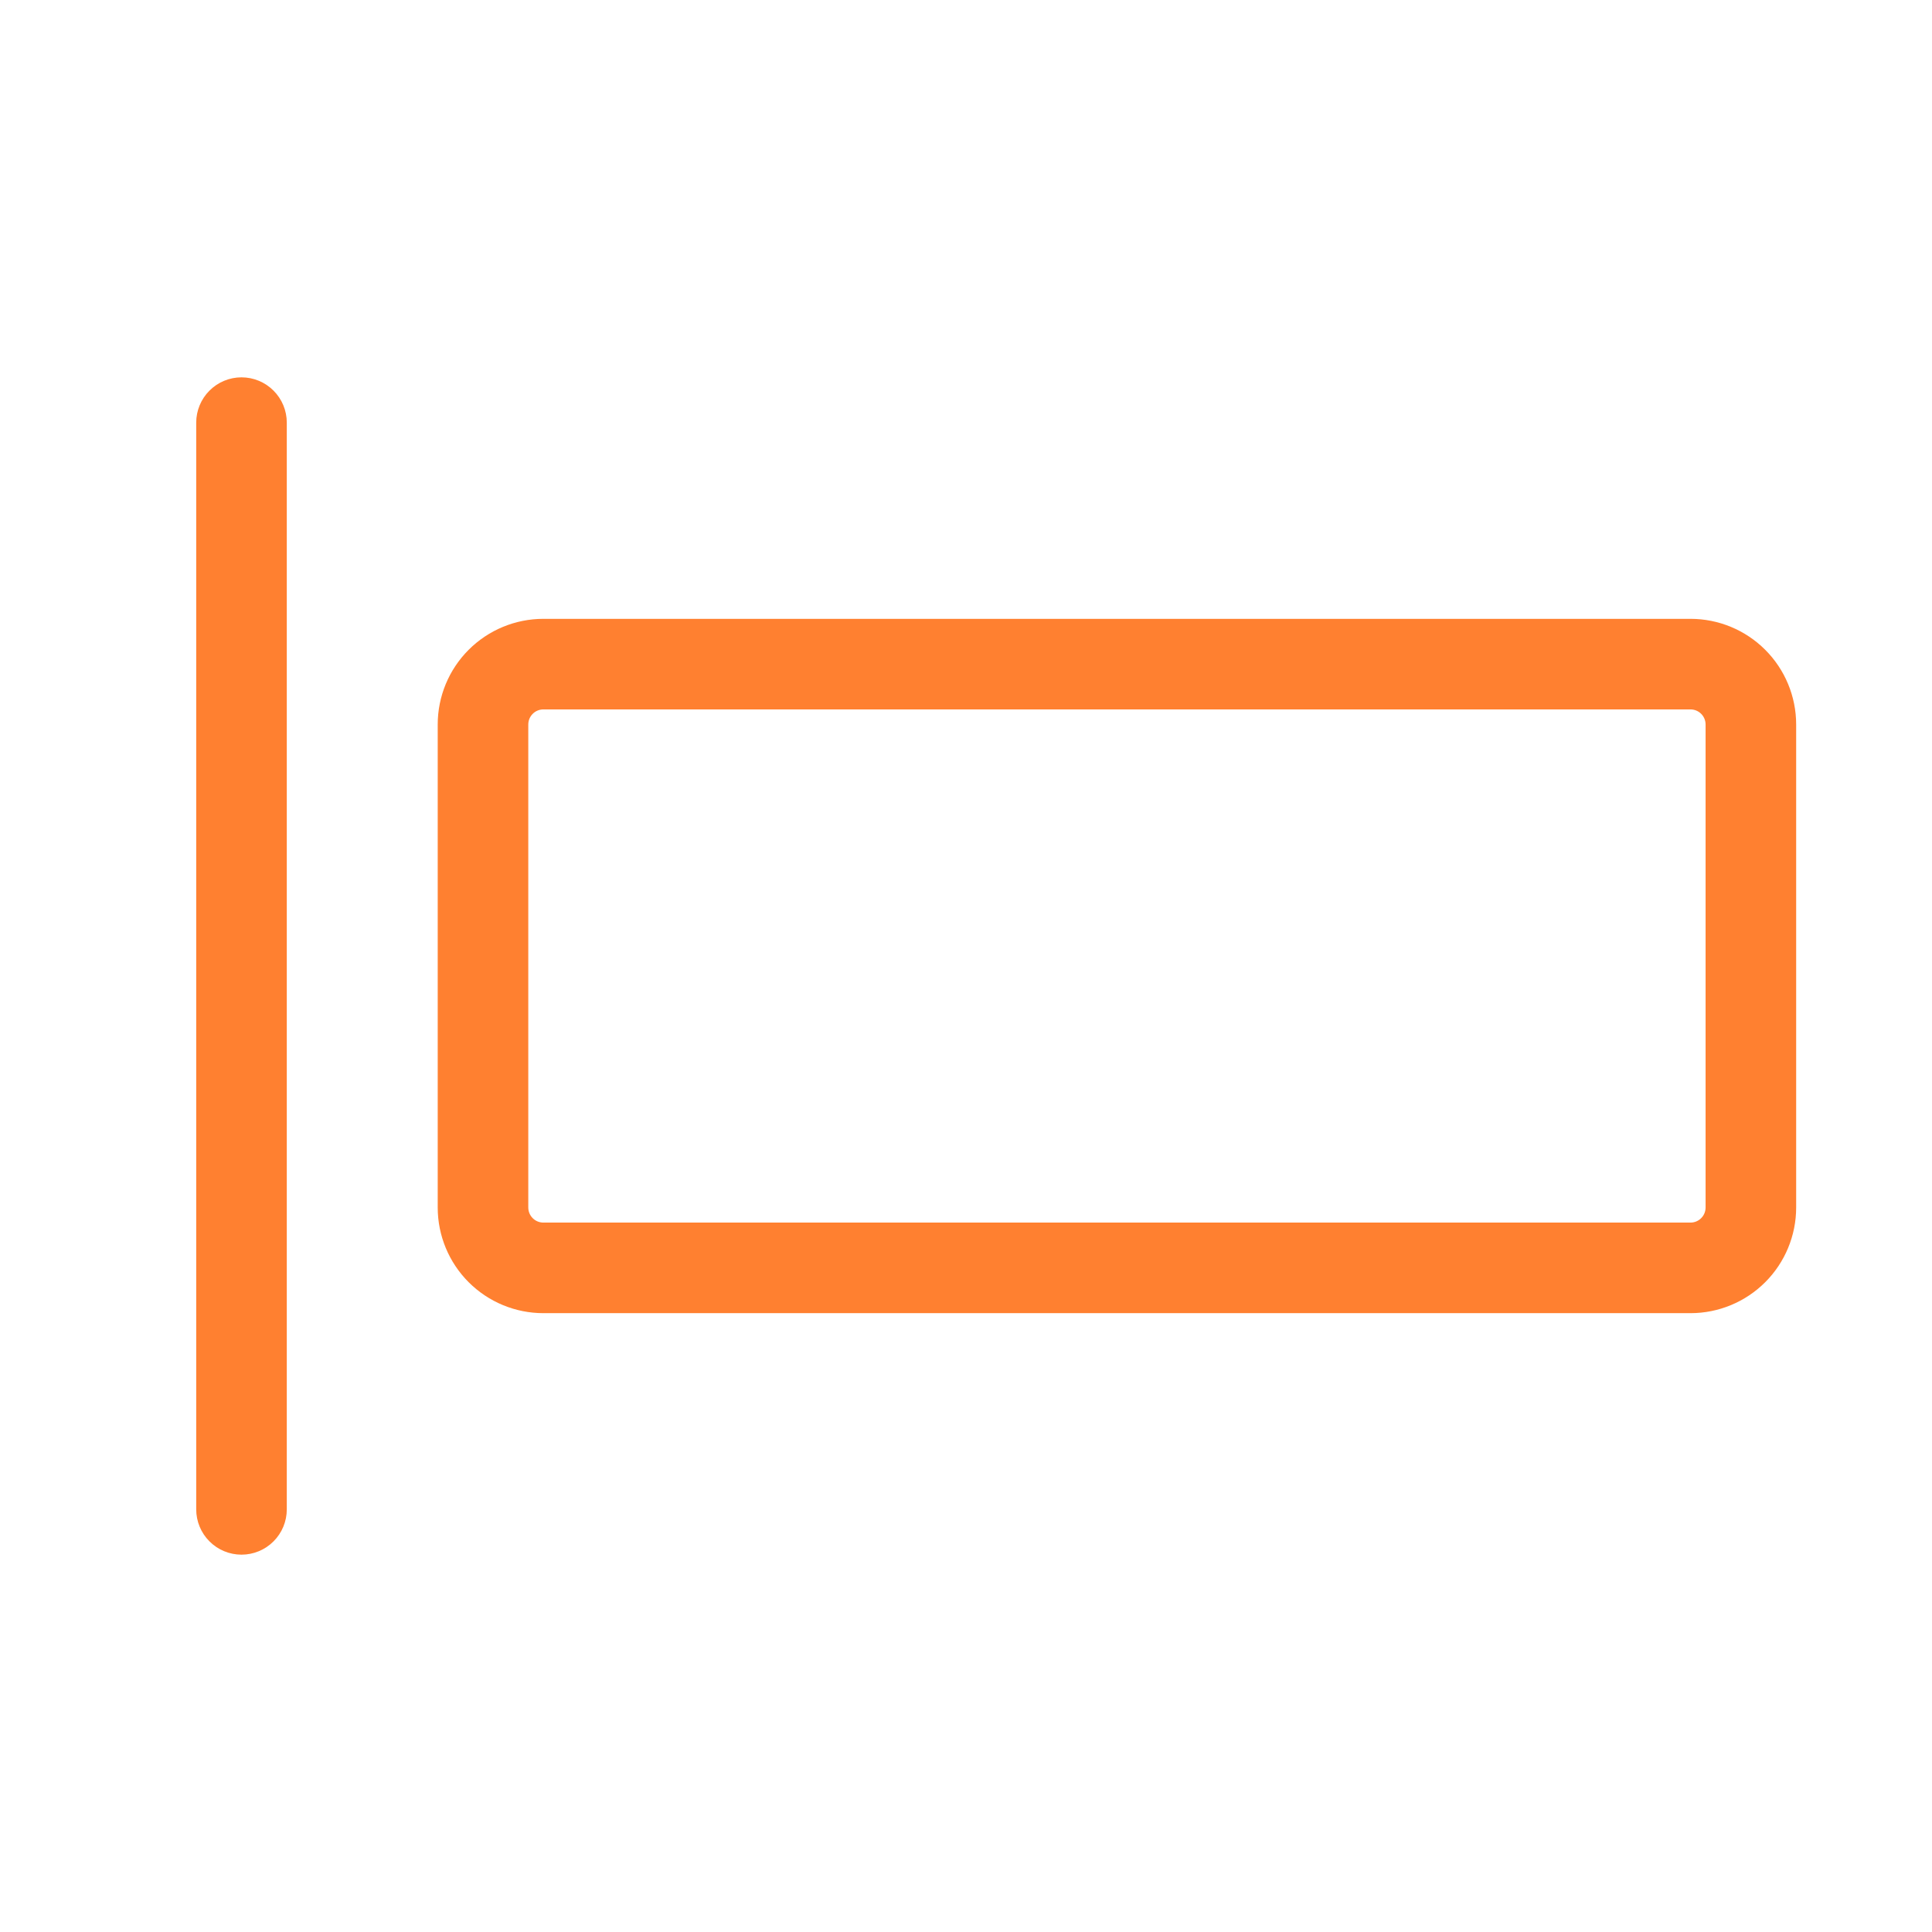<svg width="100" height="100" viewBox="0 0 100 100" fill="none" xmlns="http://www.w3.org/2000/svg">
<path d="M14.844 21.875V78.125C14.844 78.747 14.597 79.343 14.157 79.782C13.718 80.222 13.122 80.469 12.5 80.469C11.878 80.469 11.282 80.222 10.843 79.782C10.403 79.343 10.156 78.747 10.156 78.125V21.875C10.156 21.253 10.403 20.657 10.843 20.218C11.282 19.778 11.878 19.531 12.5 19.531C13.122 19.531 13.718 19.778 14.157 20.218C14.597 20.657 14.844 21.253 14.844 21.875ZM92.969 37.5V62.5C92.969 63.95 92.393 65.341 91.367 66.367C90.341 67.393 88.95 67.969 87.5 67.969H28.125C26.675 67.969 25.284 67.393 24.258 66.367C23.232 65.341 22.656 63.95 22.656 62.5V37.5C22.656 36.05 23.232 34.659 24.258 33.633C25.284 32.607 26.675 32.031 28.125 32.031H87.5C88.95 32.031 90.341 32.607 91.367 33.633C92.393 34.659 92.969 36.05 92.969 37.5ZM88.281 37.5C88.281 37.293 88.199 37.094 88.052 36.948C87.906 36.801 87.707 36.719 87.5 36.719H28.125C27.918 36.719 27.719 36.801 27.573 36.948C27.426 37.094 27.344 37.293 27.344 37.5V62.5C27.344 62.707 27.426 62.906 27.573 63.052C27.719 63.199 27.918 63.281 28.125 63.281H87.5C87.707 63.281 87.906 63.199 88.052 63.052C88.199 62.906 88.281 62.707 88.281 62.5V37.5Z" fill="#FF8030"/>
</svg>
